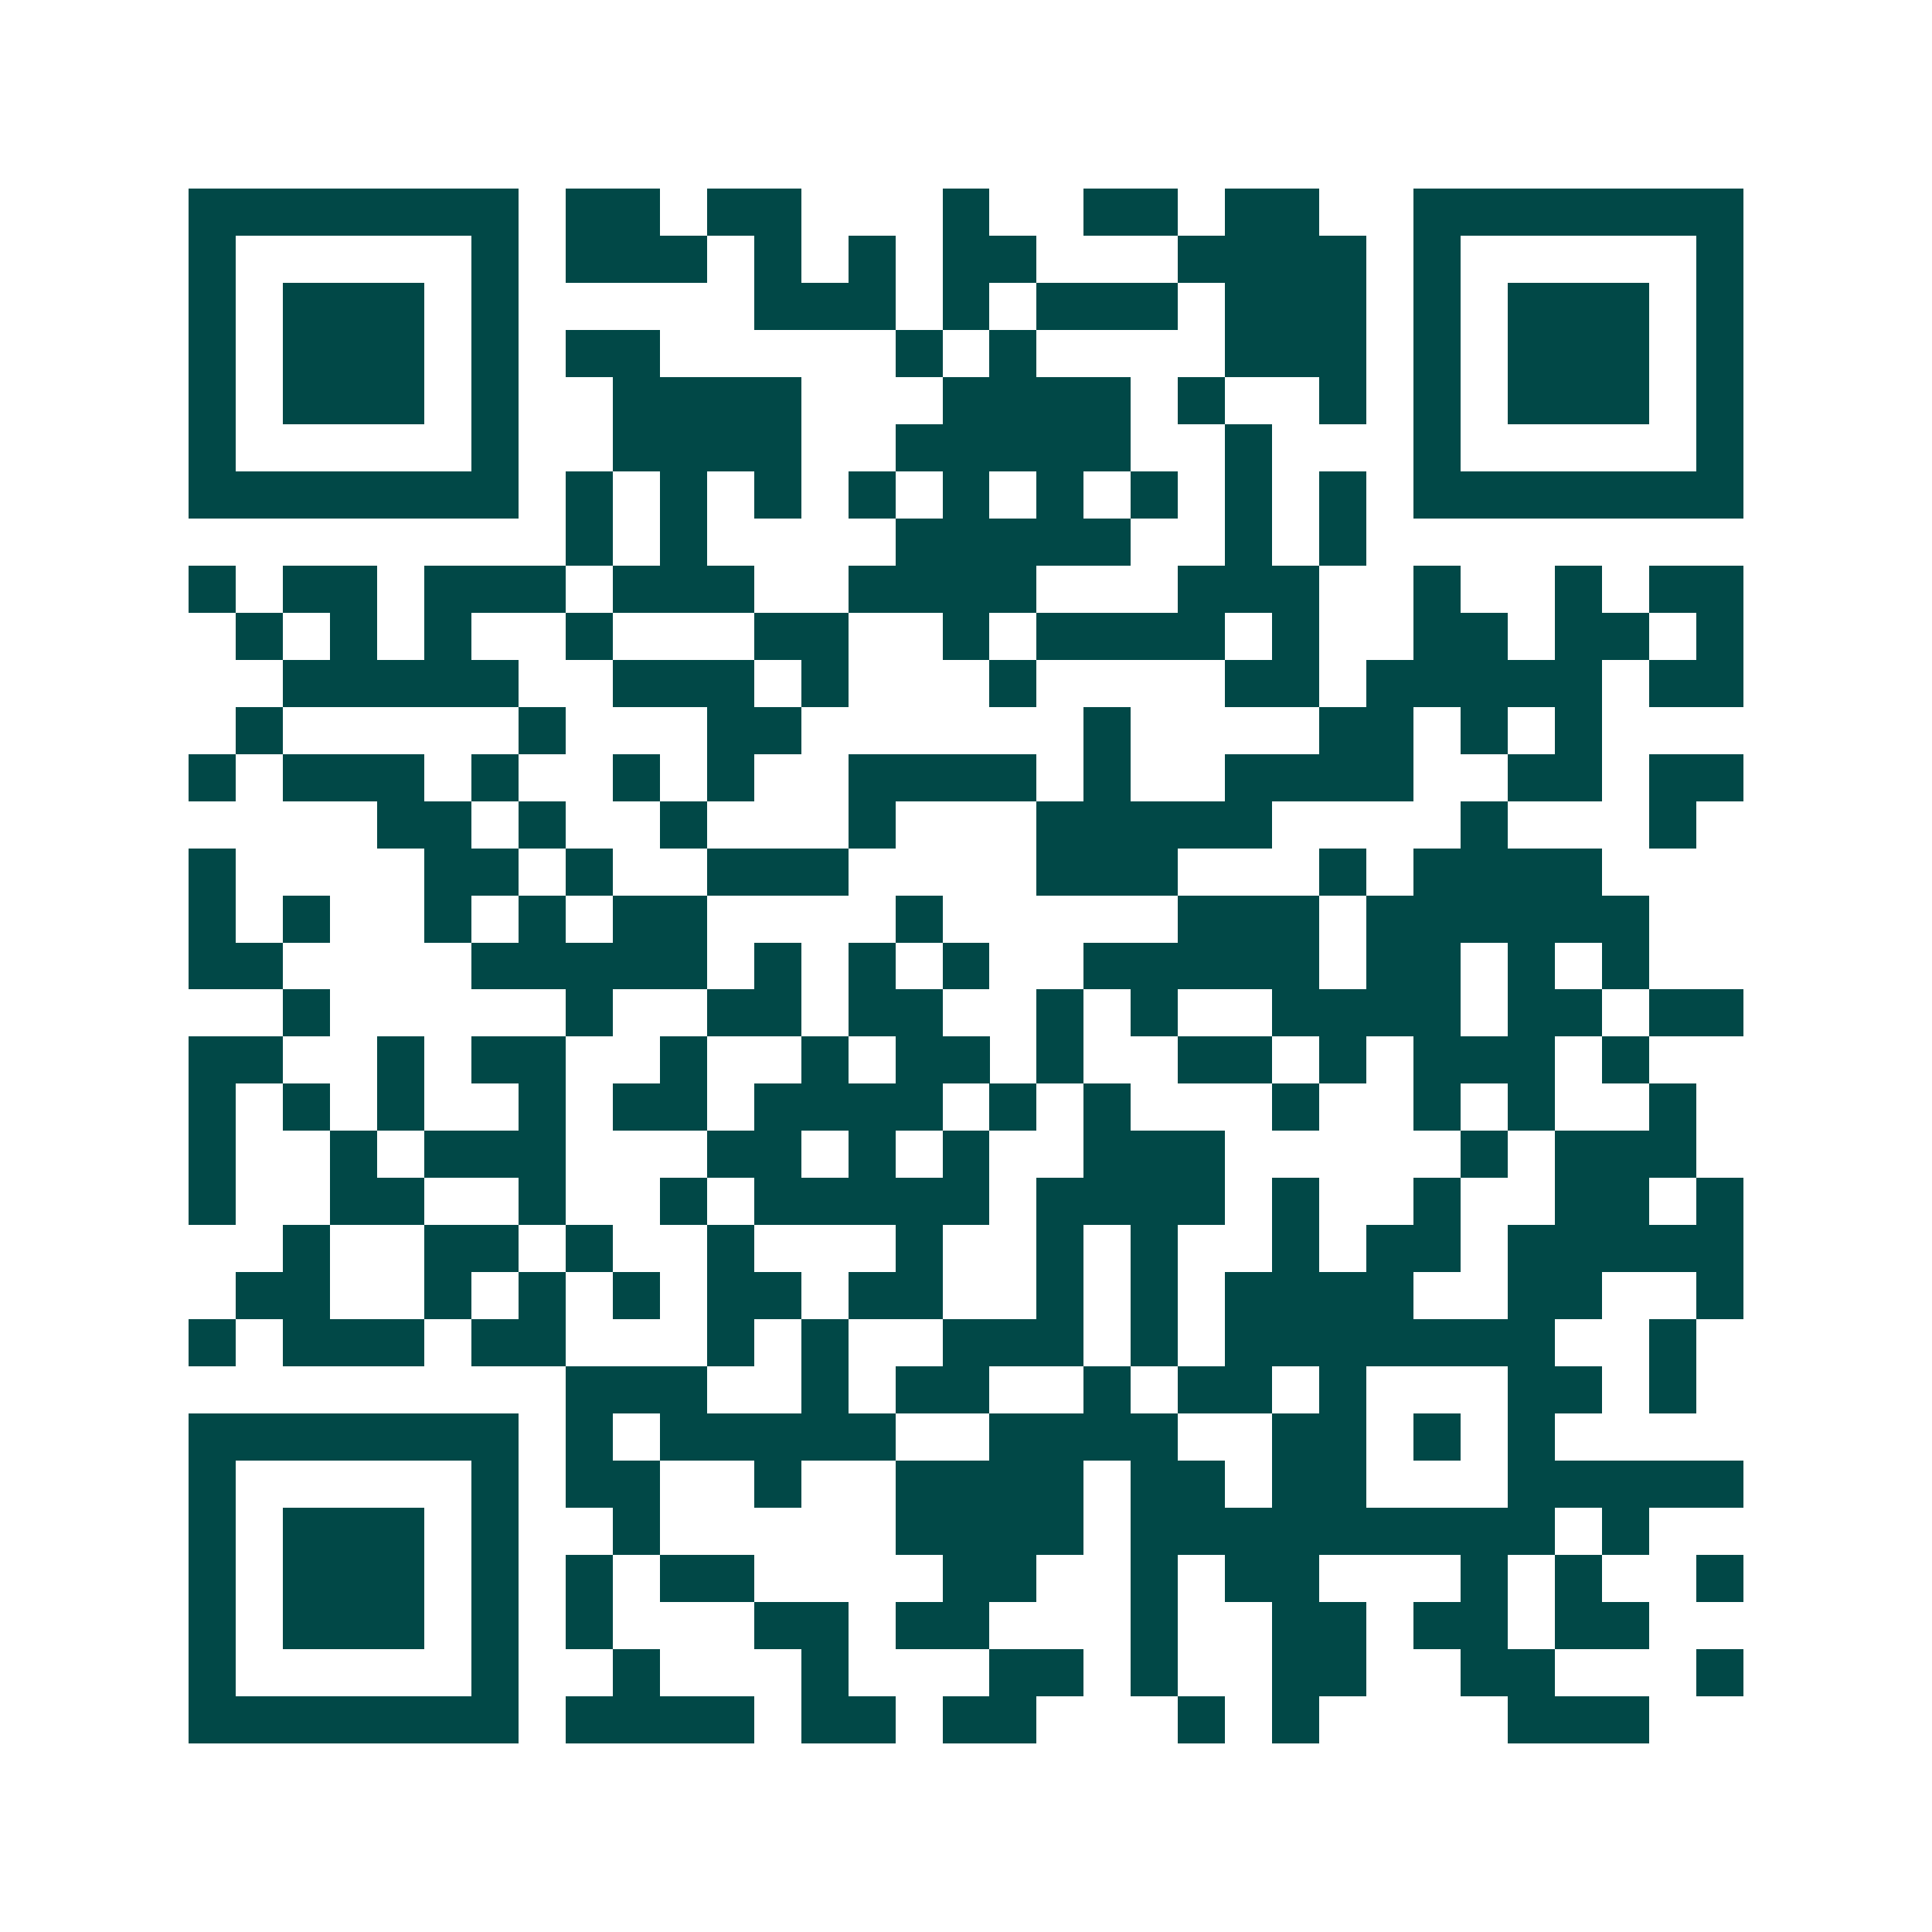 <svg xmlns="http://www.w3.org/2000/svg" width="200" height="200" viewBox="0 0 41 41" shape-rendering="crispEdges"><path fill="#ffffff" d="M0 0h41v41H0z"/><path stroke="#014847" d="M4 4.5h7m1 0h2m1 0h2m3 0h1m2 0h2m1 0h2m2 0h7M4 5.5h1m5 0h1m1 0h3m1 0h1m1 0h1m1 0h2m3 0h4m1 0h1m5 0h1M4 6.5h1m1 0h3m1 0h1m5 0h3m1 0h1m1 0h3m1 0h3m1 0h1m1 0h3m1 0h1M4 7.5h1m1 0h3m1 0h1m1 0h2m5 0h1m1 0h1m4 0h3m1 0h1m1 0h3m1 0h1M4 8.5h1m1 0h3m1 0h1m2 0h4m3 0h4m1 0h1m2 0h1m1 0h1m1 0h3m1 0h1M4 9.5h1m5 0h1m2 0h4m2 0h5m2 0h1m3 0h1m5 0h1M4 10.5h7m1 0h1m1 0h1m1 0h1m1 0h1m1 0h1m1 0h1m1 0h1m1 0h1m1 0h1m1 0h7M12 11.5h1m1 0h1m4 0h5m2 0h1m1 0h1M4 12.5h1m1 0h2m1 0h3m1 0h3m2 0h4m3 0h3m2 0h1m2 0h1m1 0h2M5 13.5h1m1 0h1m1 0h1m2 0h1m3 0h2m2 0h1m1 0h4m1 0h1m2 0h2m1 0h2m1 0h1M6 14.5h5m2 0h3m1 0h1m3 0h1m4 0h2m1 0h5m1 0h2M5 15.5h1m5 0h1m3 0h2m6 0h1m4 0h2m1 0h1m1 0h1M4 16.5h1m1 0h3m1 0h1m2 0h1m1 0h1m2 0h4m1 0h1m2 0h4m2 0h2m1 0h2M8 17.5h2m1 0h1m2 0h1m3 0h1m3 0h5m4 0h1m3 0h1M4 18.5h1m4 0h2m1 0h1m2 0h3m4 0h3m3 0h1m1 0h4M4 19.5h1m1 0h1m2 0h1m1 0h1m1 0h2m4 0h1m5 0h3m1 0h6M4 20.5h2m4 0h5m1 0h1m1 0h1m1 0h1m2 0h5m1 0h2m1 0h1m1 0h1M6 21.5h1m5 0h1m2 0h2m1 0h2m2 0h1m1 0h1m2 0h4m1 0h2m1 0h2M4 22.5h2m2 0h1m1 0h2m2 0h1m2 0h1m1 0h2m1 0h1m2 0h2m1 0h1m1 0h3m1 0h1M4 23.5h1m1 0h1m1 0h1m2 0h1m1 0h2m1 0h4m1 0h1m1 0h1m3 0h1m2 0h1m1 0h1m2 0h1M4 24.5h1m2 0h1m1 0h3m3 0h2m1 0h1m1 0h1m2 0h3m5 0h1m1 0h3M4 25.5h1m2 0h2m2 0h1m2 0h1m1 0h5m1 0h4m1 0h1m2 0h1m2 0h2m1 0h1M6 26.5h1m2 0h2m1 0h1m2 0h1m3 0h1m2 0h1m1 0h1m2 0h1m1 0h2m1 0h5M5 27.5h2m2 0h1m1 0h1m1 0h1m1 0h2m1 0h2m2 0h1m1 0h1m1 0h4m2 0h2m2 0h1M4 28.5h1m1 0h3m1 0h2m3 0h1m1 0h1m2 0h3m1 0h1m1 0h7m2 0h1M12 29.5h3m2 0h1m1 0h2m2 0h1m1 0h2m1 0h1m3 0h2m1 0h1M4 30.5h7m1 0h1m1 0h5m2 0h4m2 0h2m1 0h1m1 0h1M4 31.5h1m5 0h1m1 0h2m2 0h1m2 0h4m1 0h2m1 0h2m3 0h5M4 32.5h1m1 0h3m1 0h1m2 0h1m5 0h4m1 0h9m1 0h1M4 33.5h1m1 0h3m1 0h1m1 0h1m1 0h2m4 0h2m2 0h1m1 0h2m3 0h1m1 0h1m2 0h1M4 34.5h1m1 0h3m1 0h1m1 0h1m3 0h2m1 0h2m3 0h1m2 0h2m1 0h2m1 0h2M4 35.5h1m5 0h1m2 0h1m3 0h1m3 0h2m1 0h1m2 0h2m2 0h2m3 0h1M4 36.5h7m1 0h4m1 0h2m1 0h2m3 0h1m1 0h1m4 0h3"/></svg>
